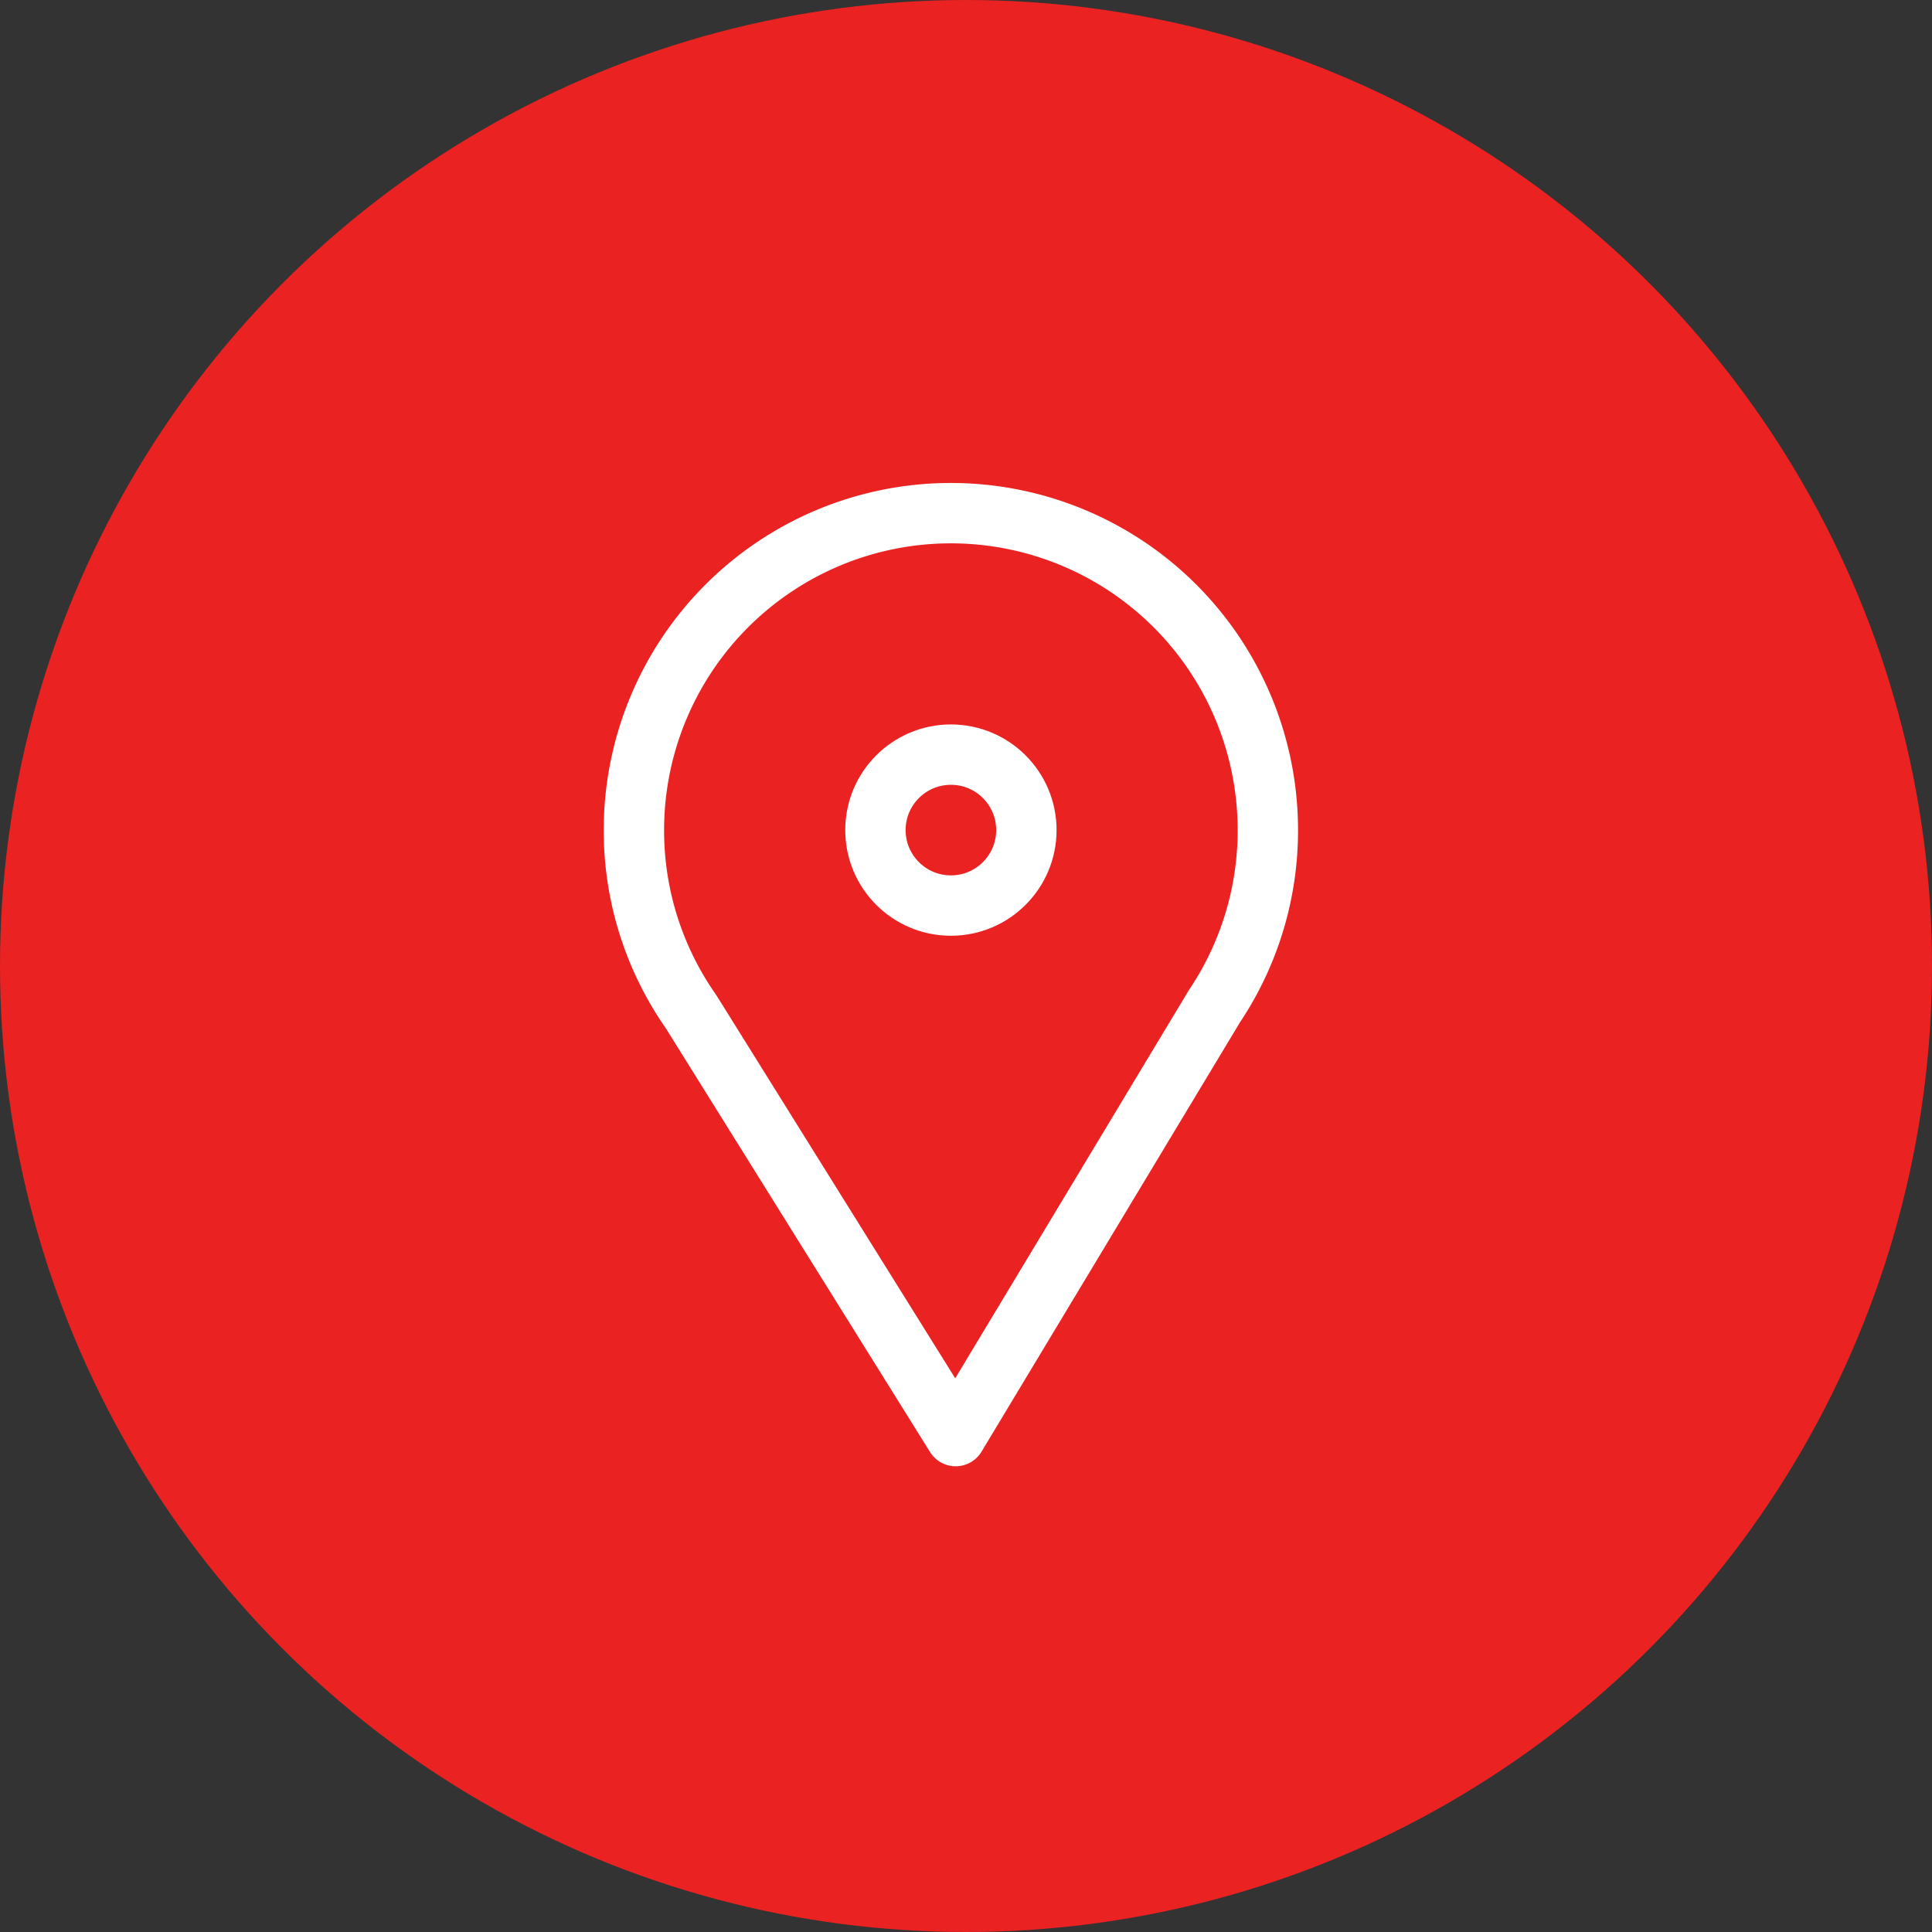 <svg xmlns="http://www.w3.org/2000/svg" width="64" height="64" viewBox="0 0 64 64">
  <rect x="0" y="0" width="64" height="64" fill="#333333" stroke="none"/>
  <g id="Gruppe_158" data-name="Gruppe 158" transform="translate(-36 -365)">
    <circle id="Ellipse_35" data-name="Ellipse 35" cx="32" cy="32" r="32" transform="translate(36 365)" fill="#ea2221"/>
    <g id="Gruppe_104" data-name="Gruppe 104" transform="translate(-1 2.998)">
      <path id="Vereinigungsmenge_2" data-name="Vereinigungsmenge 2" d="M-1010.111,9717.511a10.453,10.453,0,0,1-1.89-6.01,10.5,10.5,0,0,1,10.5-10.5,10.5,10.5,0,0,1,10.5,10.5,10.448,10.448,0,0,1-1.768,5.831l-8.573,14.242Z" transform="translate(1070 -9322)" fill="none" stroke="#fff" stroke-linejoin="round" stroke-width="2"/>
      <g id="Ellipse_41" data-name="Ellipse 41" transform="translate(65 386)" fill="#ea2221" stroke="#fff" stroke-width="2">
        <circle cx="3.5" cy="3.5" r="3.5" stroke="none"/>
        <circle cx="3.5" cy="3.5" r="2.5" fill="none"/>
      </g>
    </g>
  </g>
</svg>
